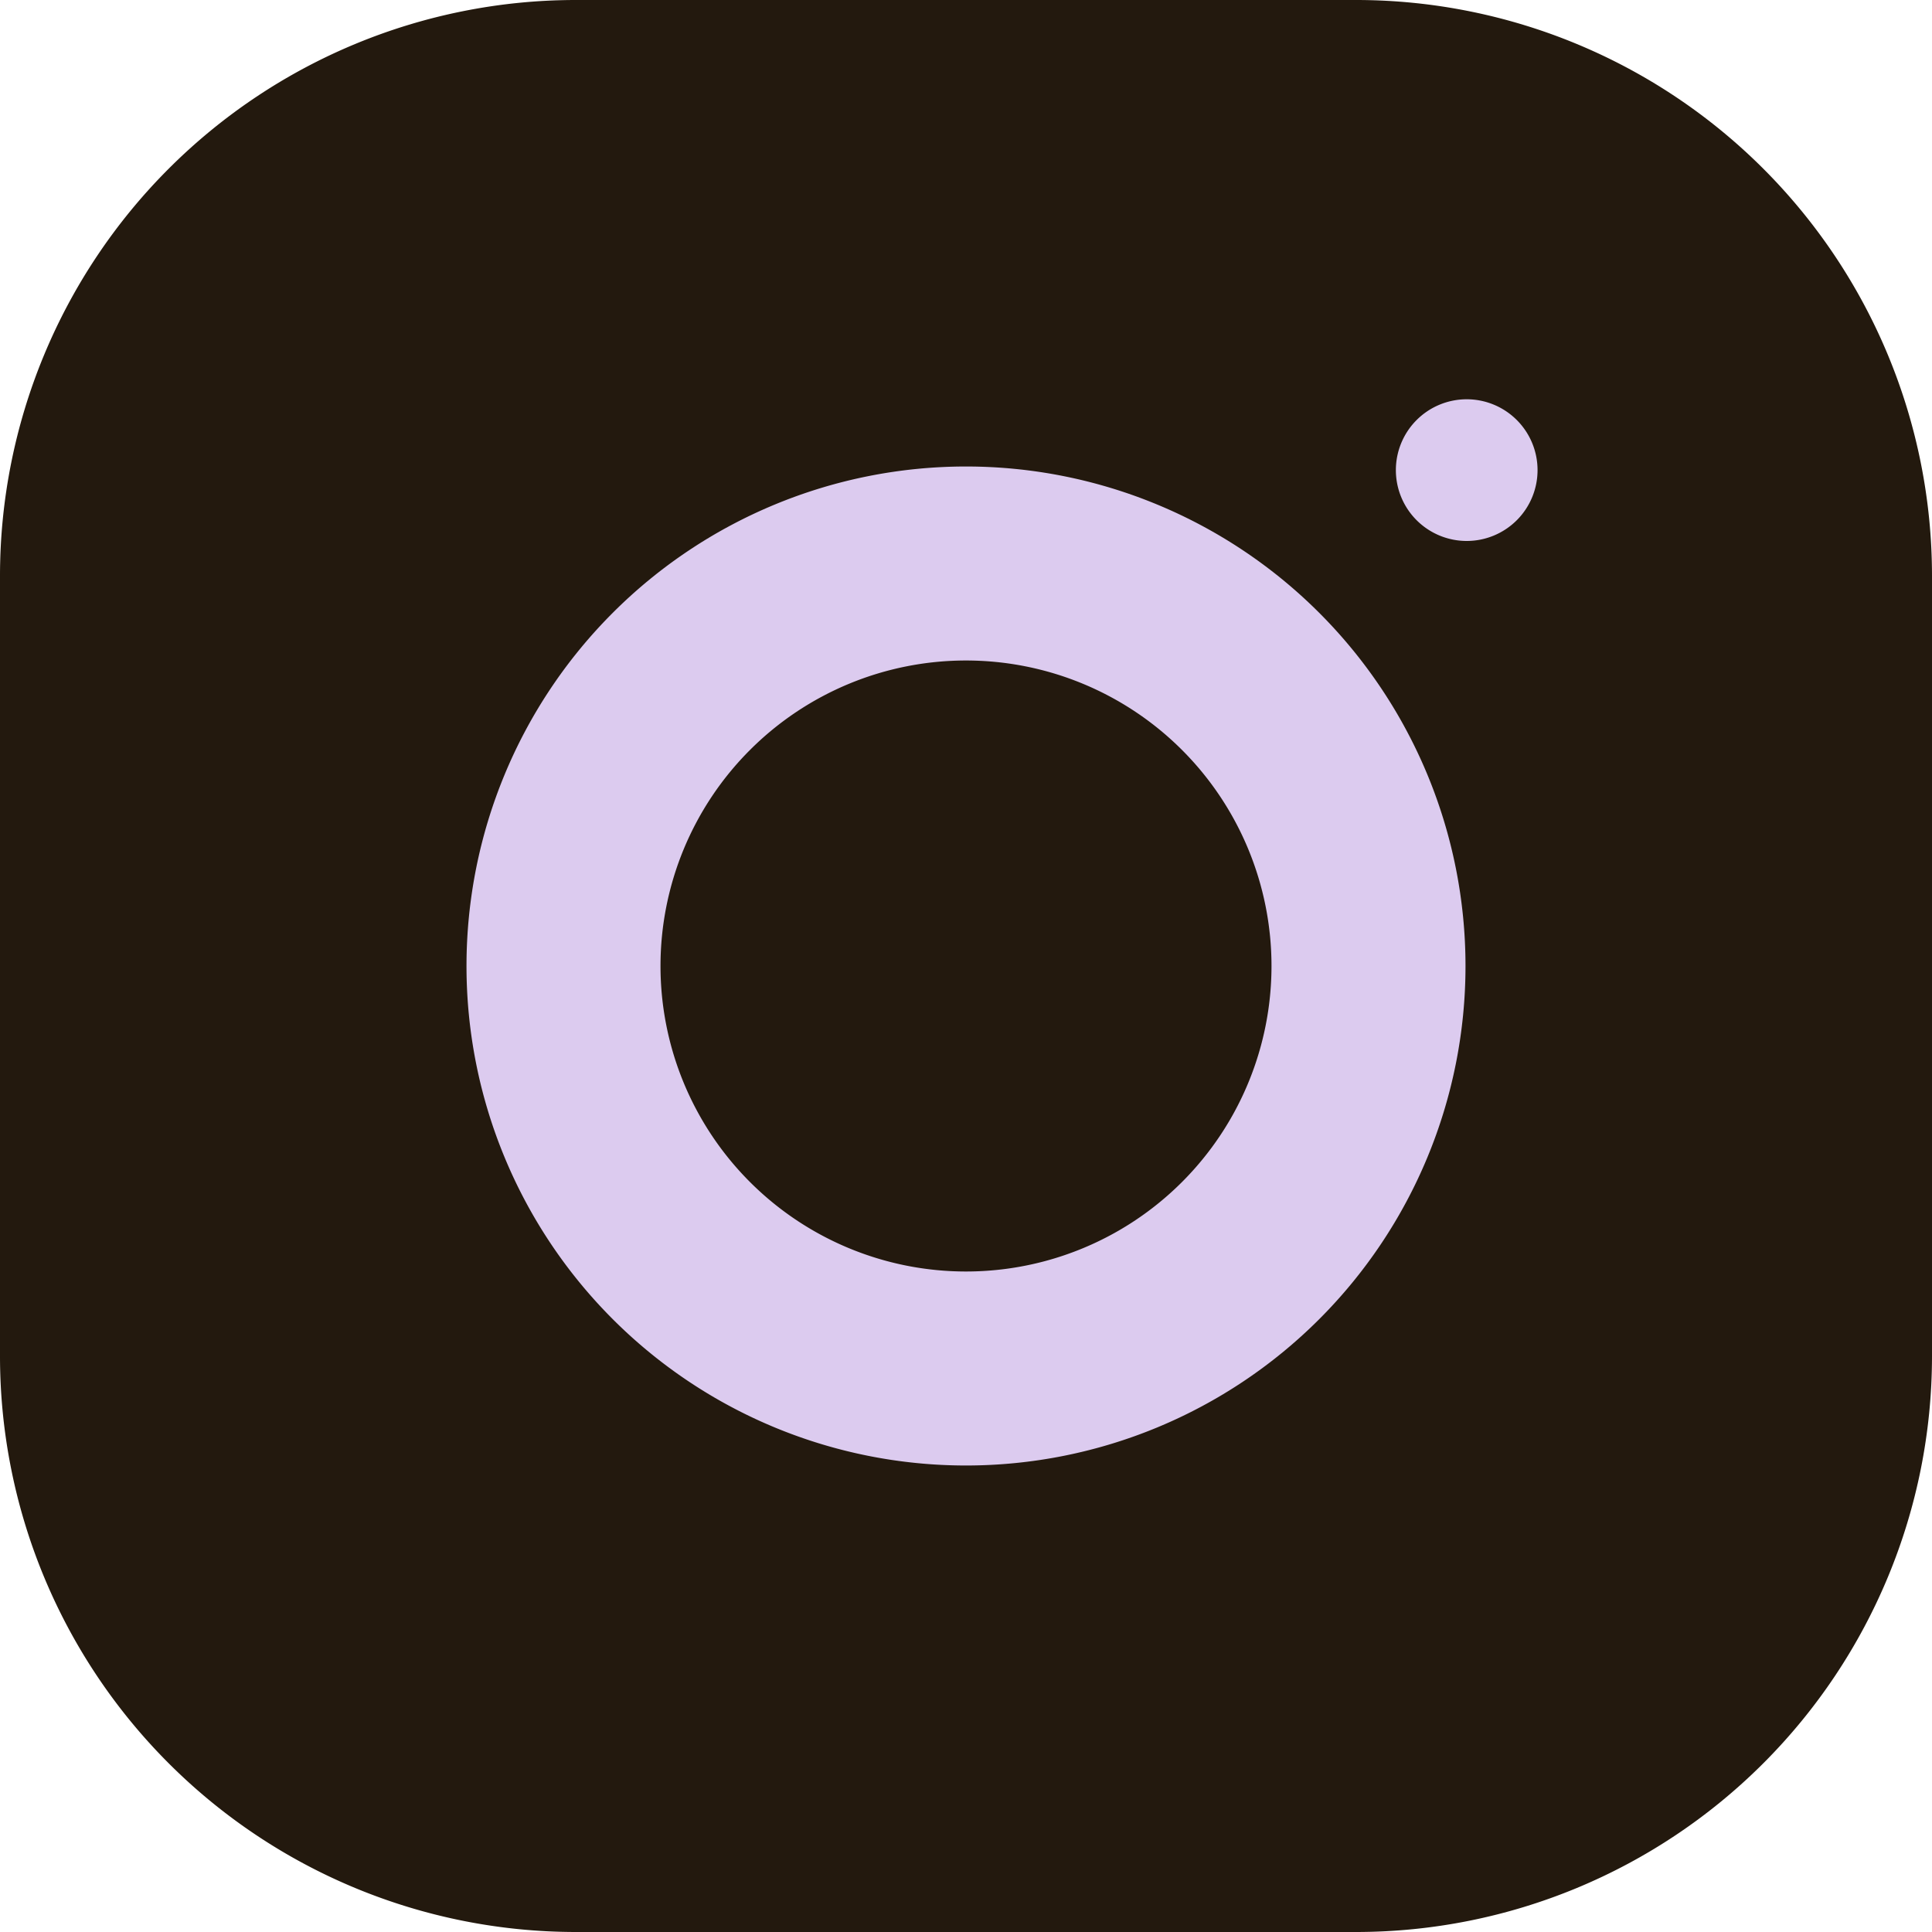 <?xml version="1.0" encoding="UTF-8" standalone="no"?><svg xmlns="http://www.w3.org/2000/svg" xmlns:xlink="http://www.w3.org/1999/xlink" fill="#000000" height="48" preserveAspectRatio="xMidYMid meet" version="1" viewBox="8.0 8.0 48.0 48.0" width="48" zoomAndPan="magnify"><g id="change1_1"><path d="m40.73 10.4h-17.46a12.88 12.88 0 0 0 -12.87 12.87v17.46a12.88 12.88 0 0 0 12.87 12.87h17.46a12.88 12.88 0 0 0 12.87-12.87v-17.46a12.88 12.88 0 0 0 -12.87-12.87z" fill="#23190e"/></g><g id="change2_1"><circle cx="32" cy="32" fill="#23190e" r="9.54"/></g><g id="change2_2"><path d="m41.7 8h-19.4a14.31 14.31 0 0 0 -14.3 14.3v19.4a14.31 14.31 0 0 0 14.3 14.3h19.4a14.31 14.31 0 0 0 14.3-14.3v-19.4a14.31 14.31 0 0 0 -14.3-14.3zm9.47 33.7a9.47 9.47 0 0 1 -9.47 9.47h-19.4a9.47 9.47 0 0 1 -9.47-9.47v-19.4a9.47 9.47 0 0 1 9.47-9.47h19.4a9.47 9.47 0 0 1 9.47 9.47zm0 0" fill="#23190e"/></g><g id="change3_1"><path d="m32 19.59a12.41 12.41 0 1 0 12.41 12.41 12.41 12.41 0 0 0 -12.41-12.41zm0 20a7.59 7.59 0 1 1 7.59-7.59 7.59 7.59 0 0 1 -7.59 7.59zm0 0" fill="#dccbef"/></g><g id="change4_1"><path d="m46.2 19.68a1.76 1.76 0 1 1 -1.76-1.76 1.76 1.76 0 0 1 1.76 1.76zm0 0" fill="#dccbef"/></g></svg>